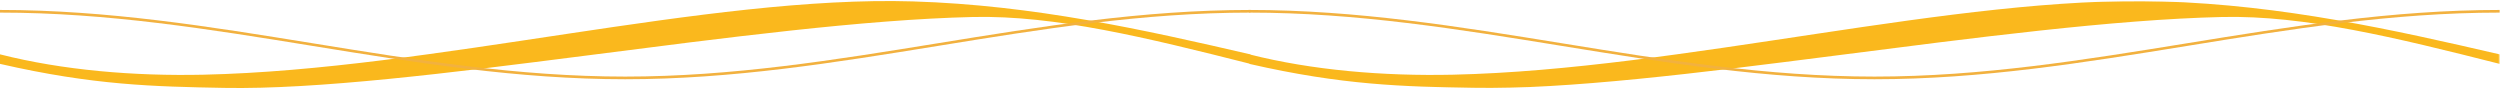 <svg xmlns="http://www.w3.org/2000/svg" xmlns:xlink="http://www.w3.org/1999/xlink" width="1761" height="62" viewBox="0 0 1761 62">
    <defs>
        <path id="msfd0s4lha" d="M0 0.739L880.753 0.739 880.753 61.999 0 61.999z"/>
    </defs>
    <g fill="none" fill-rule="evenodd">
        <path fill="#FAB81D" d="M880.753 44.99c-73.106-18.481-137.565-34.298-195.307-33.023-153.241 3.459-397.559 52.356-527.471 49.946C108.397 60.979 65.934 60.1 0 44.99v-6.717c44.22 11.225 94.479 15.421 143.377 14.343C305.178 49.044 498.246-3.368 643.096.997c84.841 2.579 162.993 20.013 237.657 37.304v6.689"/>
        <path fill="#F2B13F" d="M0 8.877c150.888 0 289.389 46.942 440.391 46.942 150.973 0 289.502-46.942 440.362-46.942v-1.87c-150.974 0-289.502 46.941-440.362 46.941C289.503 53.948 151.002 7.007 0 7.007v1.87"/>
        <g transform="translate(880)">
            <mask id="3vu3oh2k2b" fill="#fff">
                <use xlink:href="#msfd0s4lha"/>
            </mask>
            <path fill="#FAB81D" d="M880.753 44.99c-73.106-18.481-137.565-34.298-195.307-33.023-153.241 3.459-397.559 52.356-527.471 49.946C108.397 60.979 65.934 60.1 0 44.99v-6.717c44.22 11.225 94.479 15.421 143.377 14.343C305.178 49.044 498.246-3.368 643.096.997c84.841 2.579 162.993 20.013 237.657 37.304v6.689" mask="url(#3vu3oh2k2b)"/>
            <path fill="#F2B13F" d="M0 8.877c150.888 0 289.389 46.942 440.391 46.942 150.973 0 289.502-46.942 440.362-46.942v-1.87c-150.974 0-289.502 46.941-440.362 46.941C289.503 53.948 151.002 7.007 0 7.007v1.87"/>
        </g>
    </g>
</svg>
